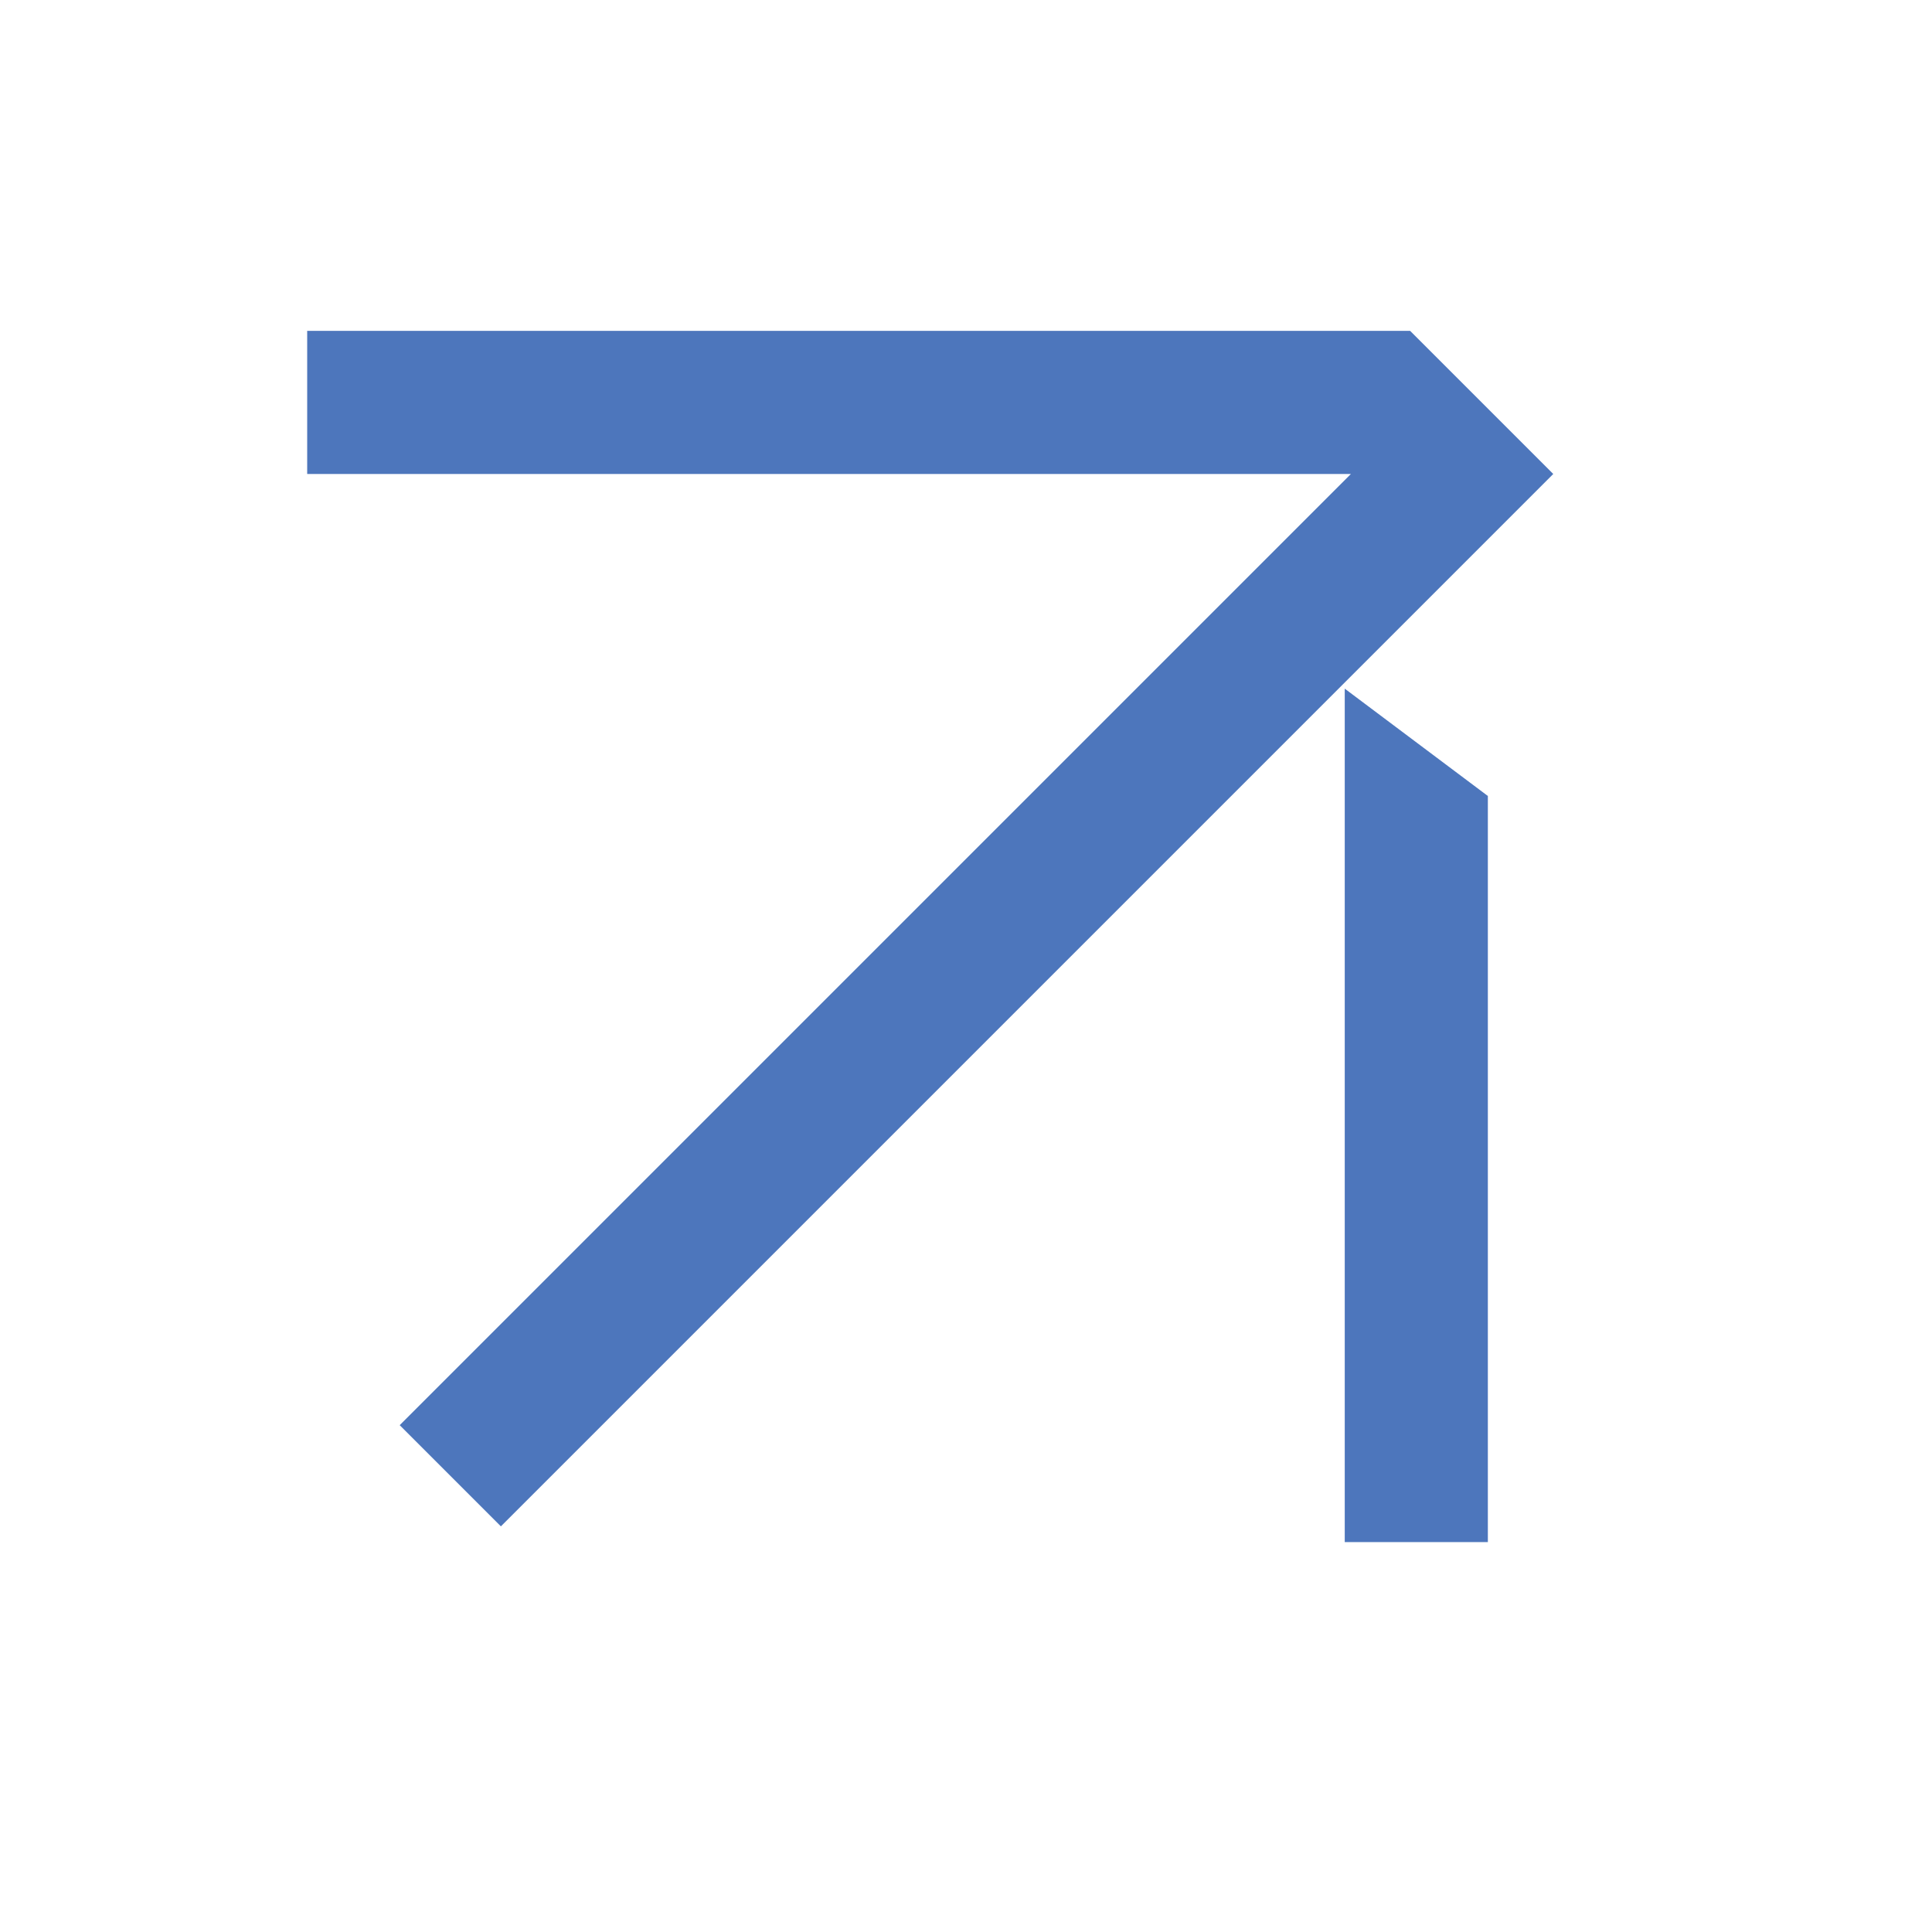 <svg width="27" height="27" viewBox="0 0 27 27" fill="none" xmlns="http://www.w3.org/2000/svg">
<path fill-rule="evenodd" clip-rule="evenodd" d="M4.293 4.624H19.707L21.707 6.624L7 21.331L5.586 19.917L18.879 6.624H4.293V4.624Z" fill="#4D76BC"/>
<path fill-rule="evenodd" clip-rule="evenodd" d="M20.793 11.124V21.551H18.793V9.624L20.793 11.124Z" fill="#4D76BC"/>
</svg>
